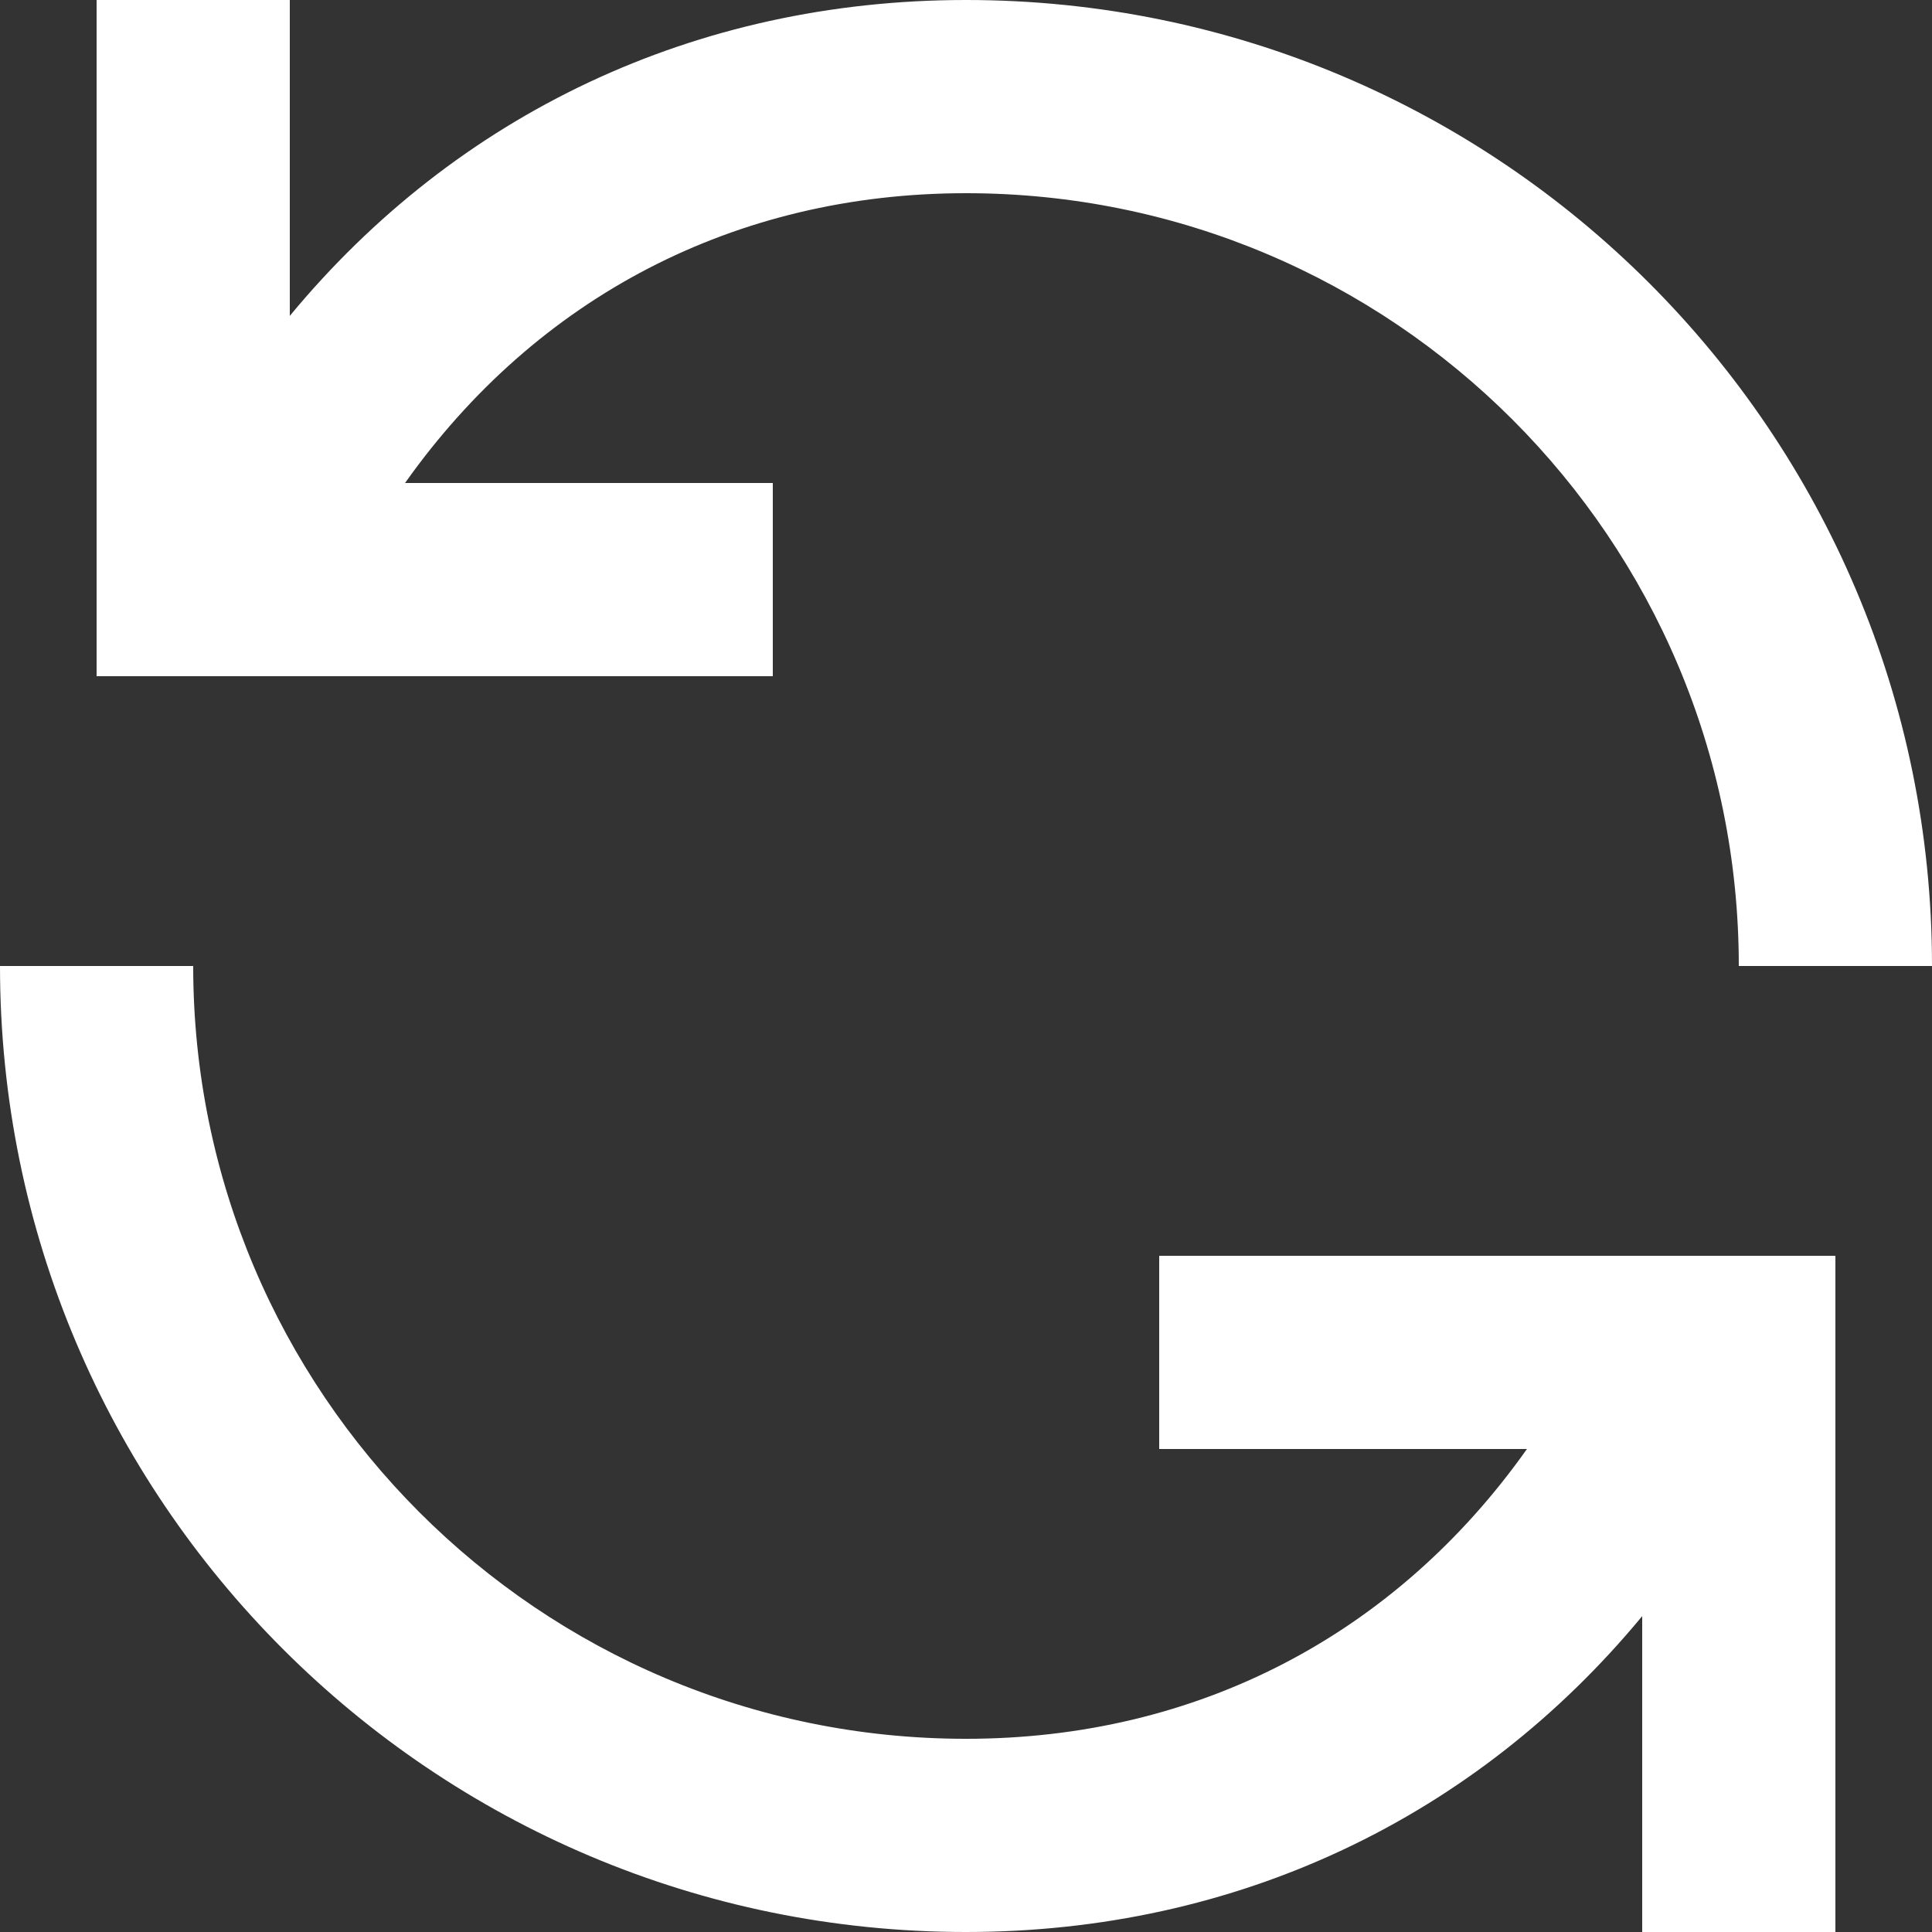<svg width="20" height="20" viewBox="0 0 20 20" fill="none" xmlns="http://www.w3.org/2000/svg">
<rect x="0" y="0" width="20" height="20" fill="#333333" stroke="none"/>
<path fill-rule="evenodd" clip-rule="evenodd" d="M8 5H4.193C5.554 3.079 7.606 2 10 2C14.418 2 18 5.582 18 10H20C20 4.477 15.523 0 10 0C7.196 0 4.725 1.183 3 3.27V0H1V7H8V5ZM12 15H15.807C14.447 16.921 12.394 18 10 18C5.582 18 2 14.418 2 10H0C0 15.523 4.477 20 10 20C12.804 20 15.275 18.817 17 16.73V20H19V13H12V15Z" fill="white"/>
</svg>
